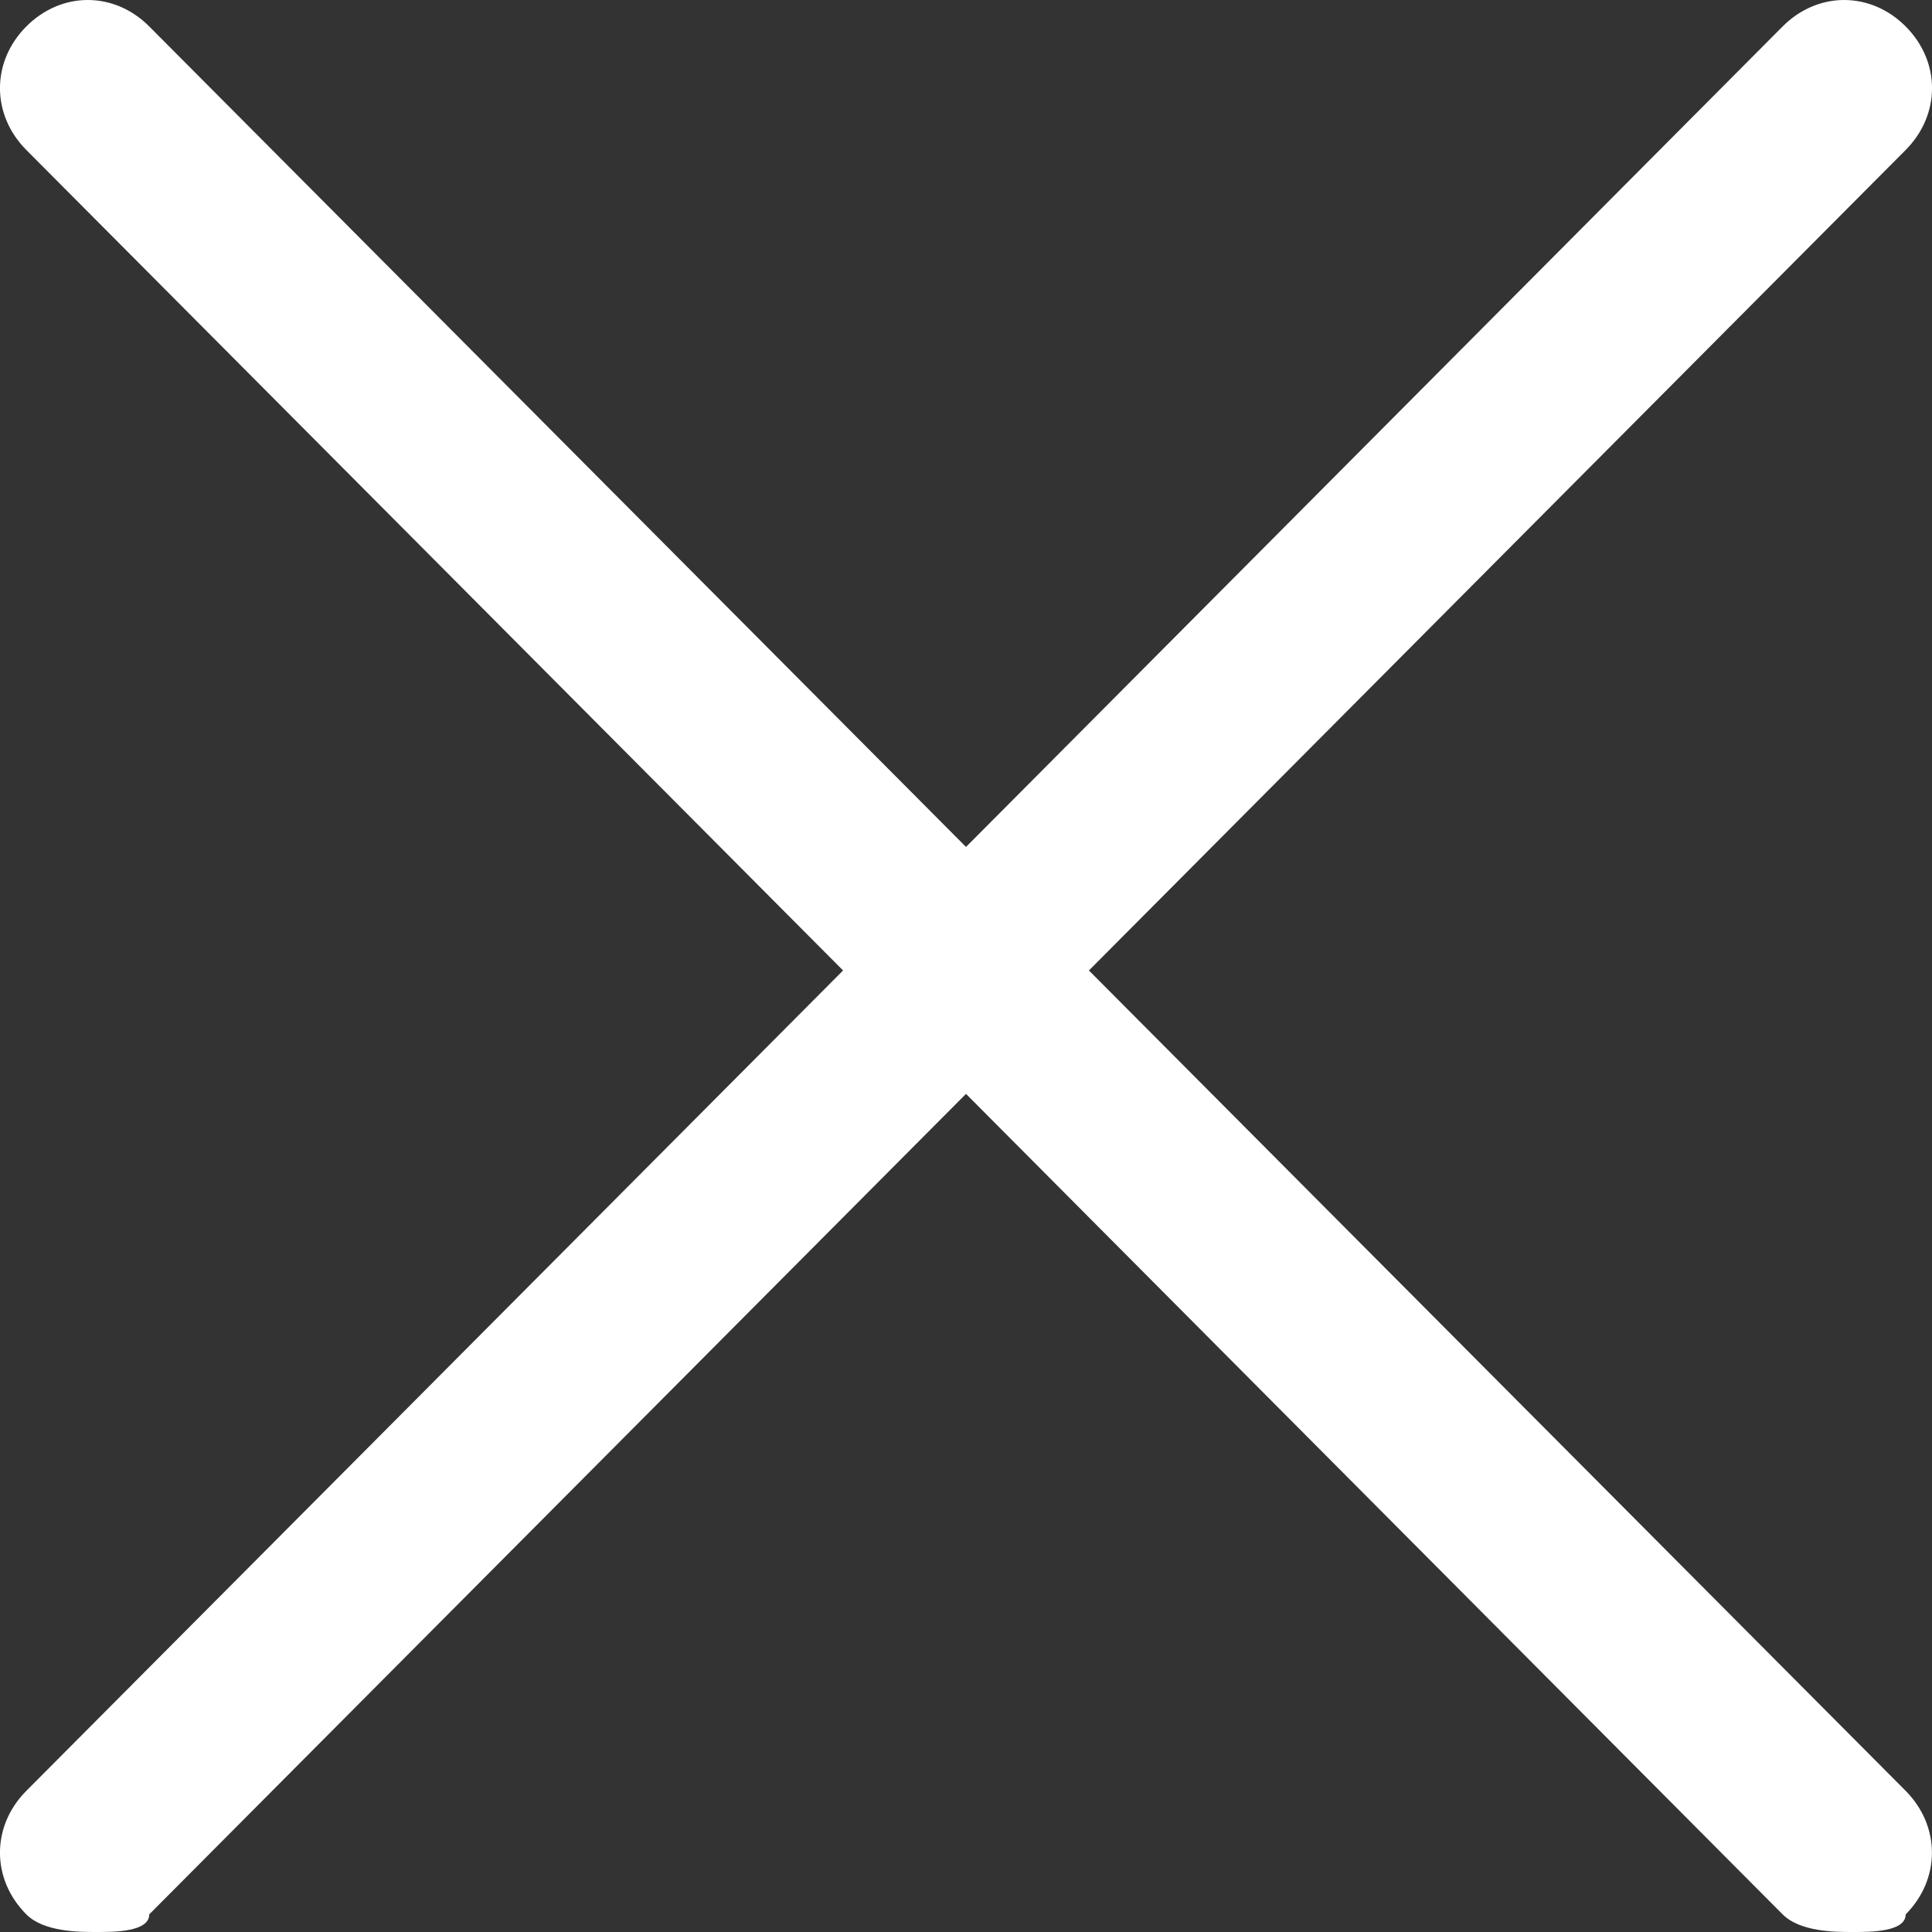 <?xml version="1.0" encoding="UTF-8"?>
<svg width="16px" height="16px" viewBox="0 0 16 16" version="1.1" xmlns="http://www.w3.org/2000/svg" xmlns:xlink="http://www.w3.org/1999/xlink">
    <rect x="0" y="0" width="16" height="16" fill="#333333" stroke="none"/>
    <!-- Generator: Sketch 49.3 (51167) - http://www.bohemiancoding.com/sketch -->
    <title>Close Icon / Grey</title>
    <desc>Created with Sketch.</desc>
    <defs></defs>
    <g id="Homepage" stroke="none" stroke-width="1" fill="none" fill-rule="evenodd">
        <g id="Mobile---Menu" transform="translate(-16, -88)" fill="#FFFFFF">
            <g id="Close-Icon-/-White" transform="translate(16, 88)">
                <path d="M9.018,8.037 L15.782,1.242 C16.073,0.949 16.073,0.511 15.782,0.219 C15.491,-0.073 15.054,-0.073 14.763,0.219 L8,7.014 L1.236,0.219 C0.945,-0.073 0.509,-0.073 0.218,0.219 C-0.073,0.511 -0.073,0.949 0.218,1.242 L6.982,8.037 L0.218,14.831 C-0.073,15.124 -0.073,15.562 0.218,15.854 C0.363,16 0.655,16 0.8,16 C0.945,16 1.236,16 1.236,15.854 L8,9.059 L14.763,15.854 C14.909,16 15.2,16 15.345,16 C15.491,16 15.782,16 15.782,15.854 C16.072,15.562 16.072,15.124 15.782,14.831 L9.018,8.037 Z" id="Fill-1"></path>
            </g>
        </g>
    </g>
</svg>